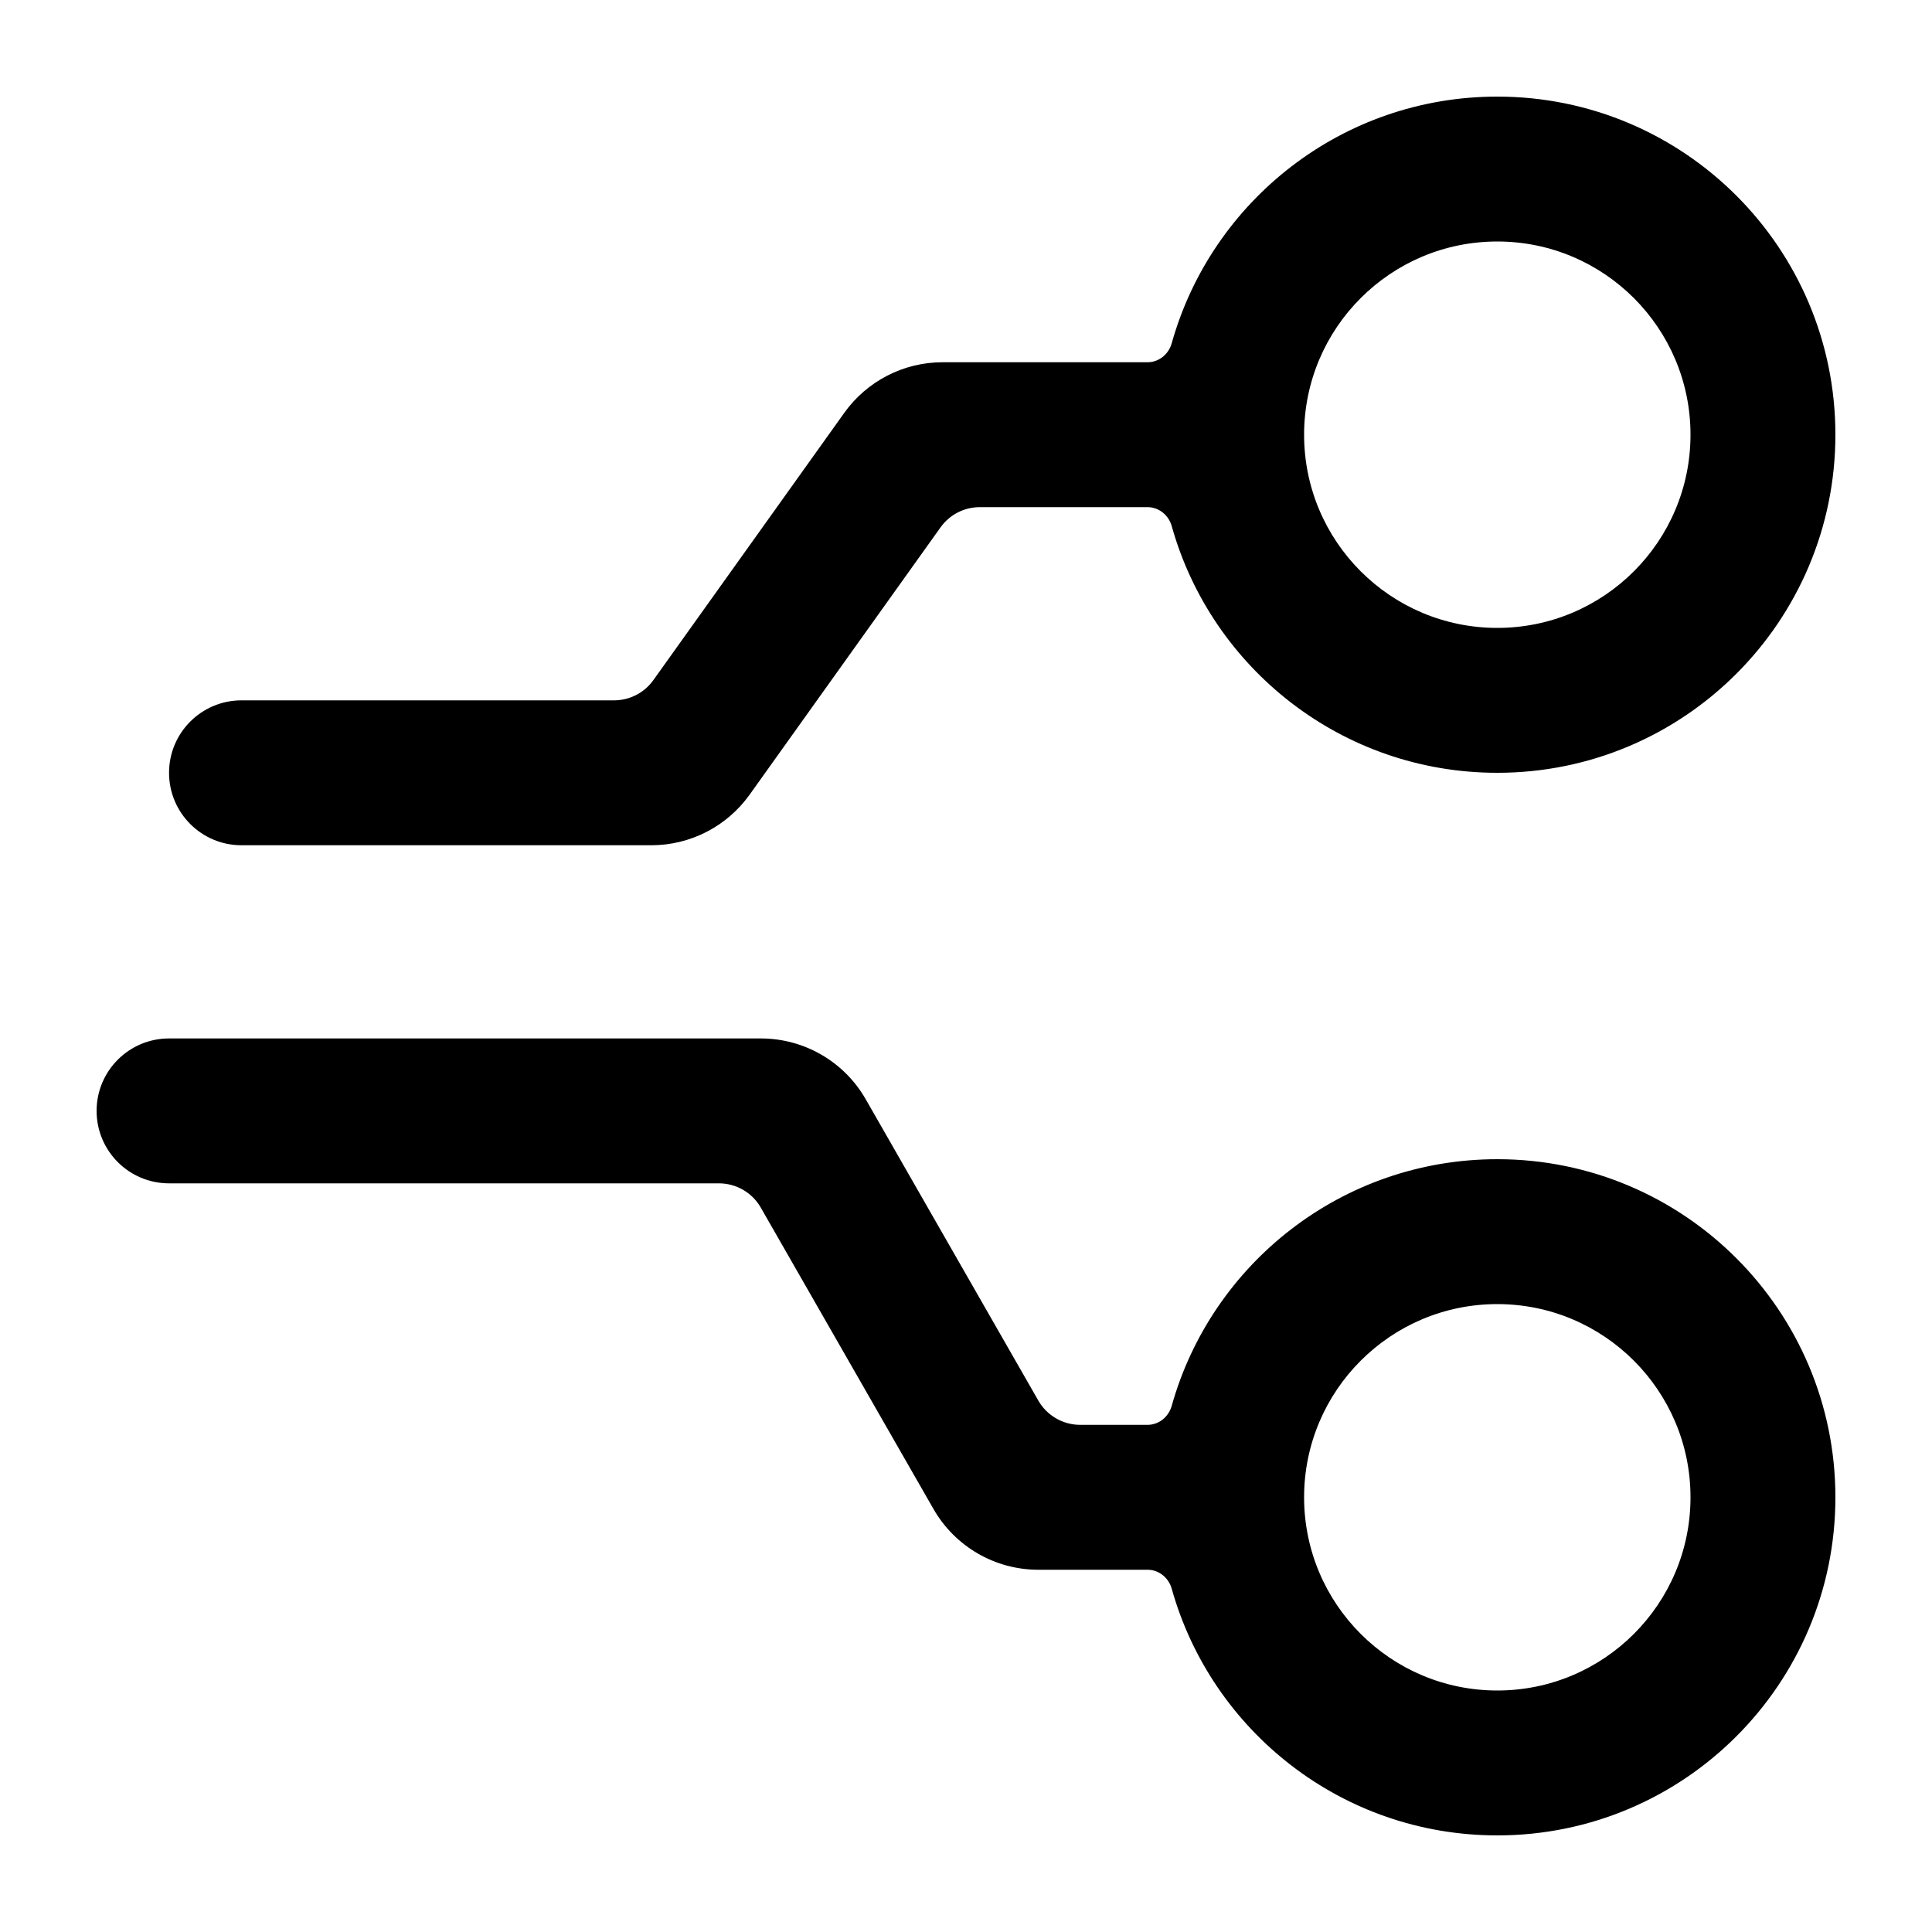 <svg width="28" height="28" viewBox="0 0 28 28" fill="none" xmlns="http://www.w3.org/2000/svg">
<path fill-rule="evenodd" clip-rule="evenodd" d="M26.6 6.3C26.6 9.006 24.406 11.2 21.7 11.2C19.452 11.2 17.558 9.687 16.981 7.623C16.936 7.465 16.795 7.35 16.631 7.35H14.2C13.974 7.35 13.762 7.459 13.631 7.643L10.864 11.517C10.535 11.977 10.005 12.25 9.44 12.25H3.5C2.92 12.25 2.45 11.78 2.45 11.2C2.45 10.62 2.92 10.15 3.5 10.15H8.899C9.125 10.15 9.338 10.041 9.469 9.857L12.236 5.983C12.565 5.523 13.095 5.25 13.66 5.25H16.631C16.795 5.25 16.936 5.135 16.981 4.976C17.558 2.913 19.452 1.4 21.7 1.4C24.406 1.4 26.6 3.594 26.6 6.3ZM24.5 6.3C24.5 7.846 23.246 9.1 21.7 9.1C20.154 9.1 18.9 7.846 18.9 6.3C18.9 4.754 20.154 3.5 21.7 3.5C23.246 3.5 24.5 4.754 24.5 6.3Z" fill="black"/>
<path fill-rule="evenodd" clip-rule="evenodd" d="M26.6 21.7C26.6 24.406 24.406 26.6 21.7 26.6C19.452 26.6 17.558 25.087 16.981 23.023C16.936 22.865 16.795 22.75 16.631 22.75H15.047C14.42 22.75 13.841 22.414 13.529 21.87L11.026 17.502C10.902 17.284 10.67 17.15 10.419 17.15H2.45C1.87 17.15 1.4 16.68 1.4 16.1C1.4 15.52 1.87 15.05 2.45 15.05H11.027C11.655 15.05 12.234 15.386 12.546 15.93L15.048 20.298C15.173 20.516 15.405 20.65 15.656 20.65H16.631C16.795 20.65 16.936 20.535 16.981 20.376C17.558 18.313 19.452 16.8 21.7 16.8C24.406 16.8 26.6 18.994 26.6 21.7ZM24.5 21.7C24.5 23.246 23.246 24.5 21.7 24.5C20.154 24.5 18.9 23.246 18.9 21.7C18.9 20.154 20.154 18.9 21.7 18.9C23.246 18.9 24.5 20.154 24.5 21.7Z" fill="black"/>
</svg>
